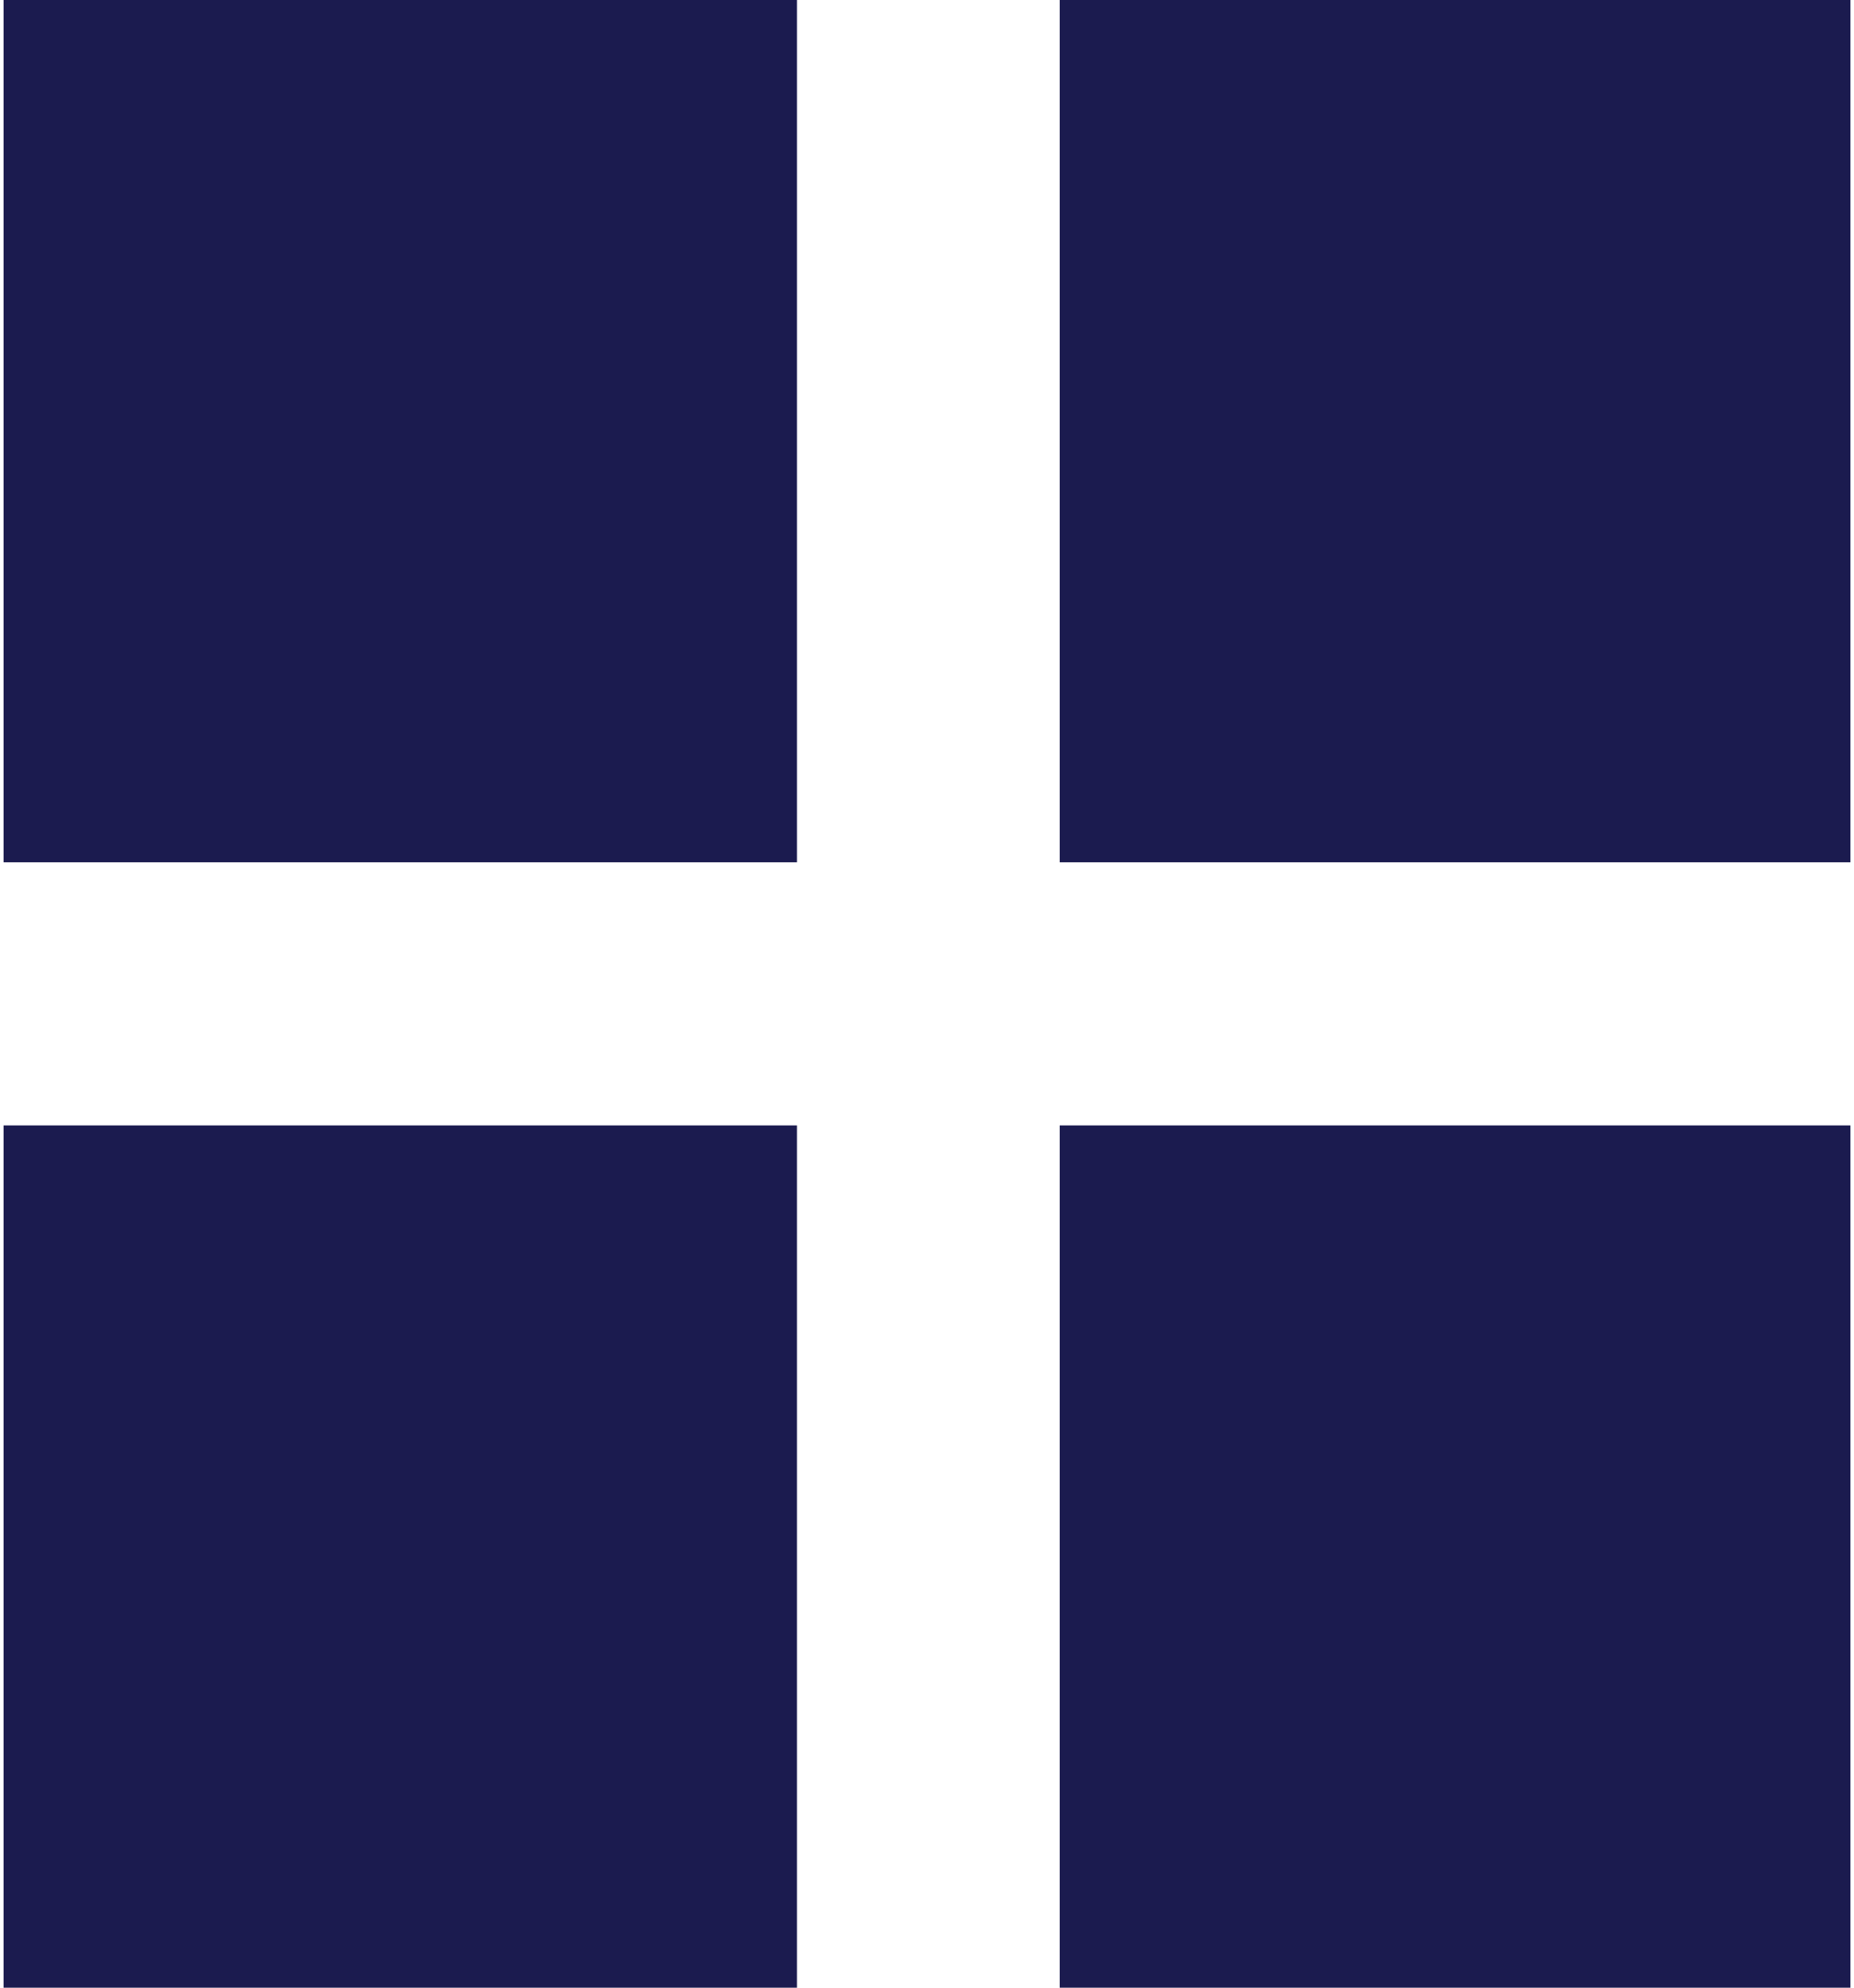 <?xml version="1.0" encoding="UTF-8"?>
<!DOCTYPE svg PUBLIC '-//W3C//DTD SVG 1.0//EN'
          'http://www.w3.org/TR/2001/REC-SVG-20010904/DTD/svg10.dtd'>
<svg data-name="Layer 2" height="90" viewBox="0 0 83.5 89.81" width="84" xmlns="http://www.w3.org/2000/svg" xmlns:xlink="http://www.w3.org/1999/xlink"
><g data-name="Layer 1"
  ><g fill="#1b1b4f"
    ><path d="M47.75 0H83.5V38.96H47.75z"
      /><path d="M0 0H35.87V38.96H0z"
      /><path d="M0 50.85H35.87V89.81H0z"
      /><path d="M47.75 50.85H83.5V89.81H47.75z"
    /></g
  ></g
></svg
>
